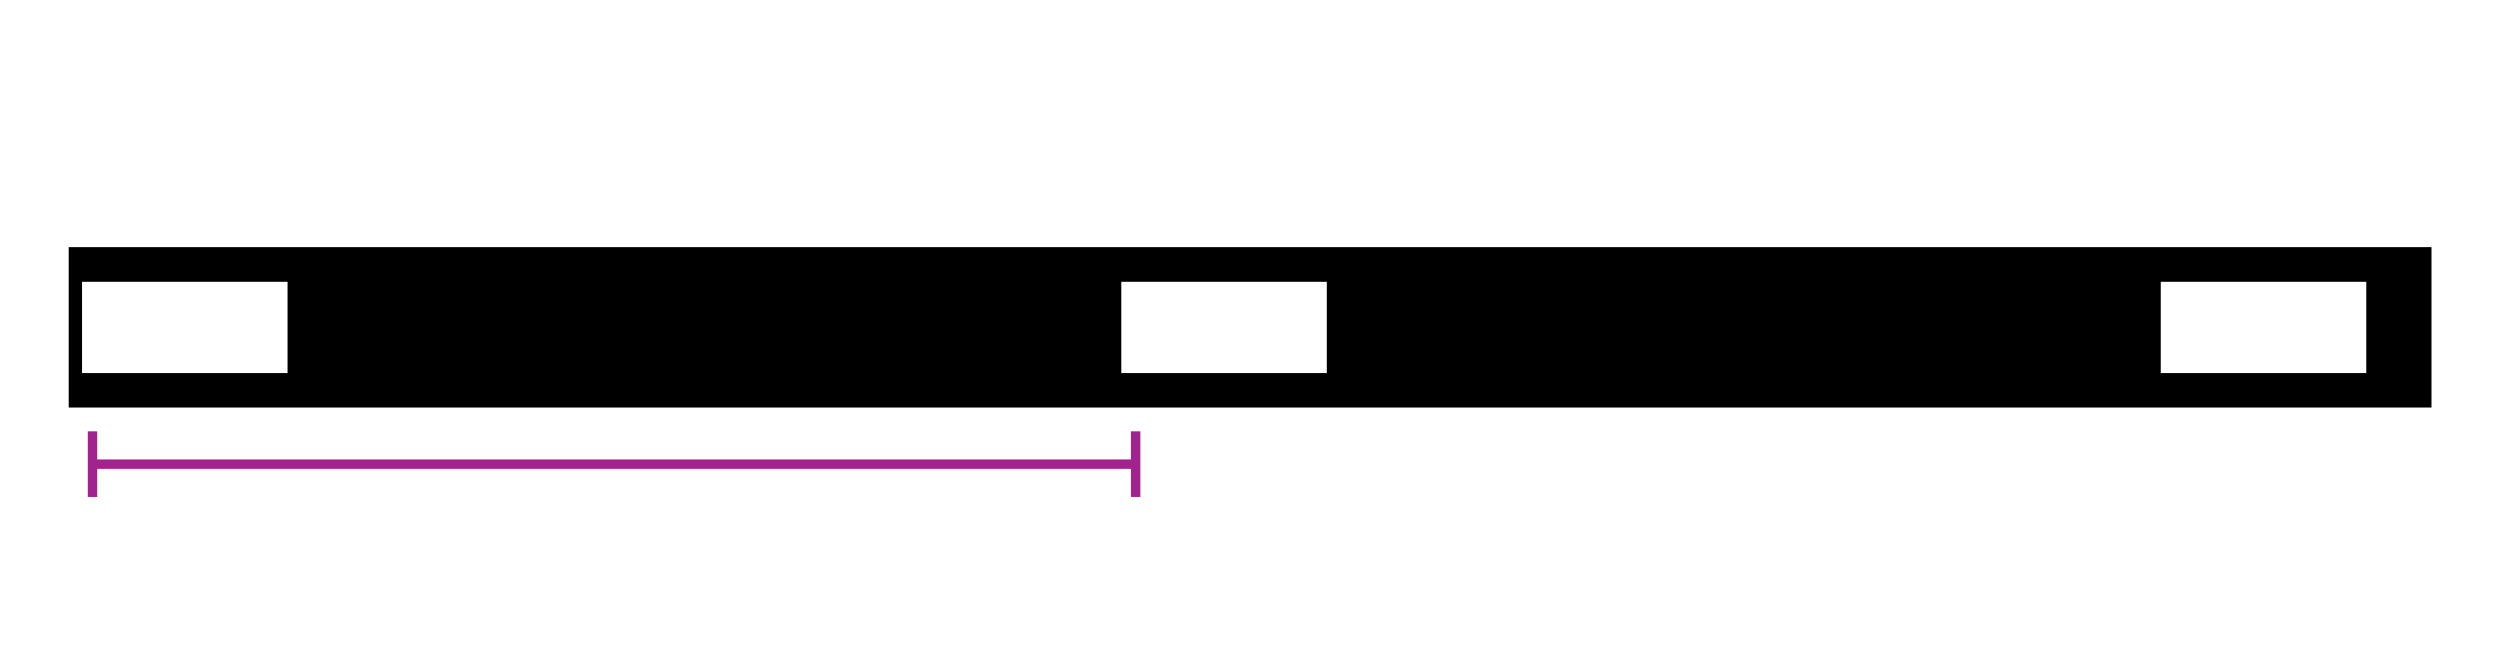 <?xml version="1.0" encoding="utf-8"?>
<!-- Generator: Adobe Illustrator 19.2.0, SVG Export Plug-In . SVG Version: 6.00 Build 0)  -->
<svg version="1.1" id="Layer_1" xmlns="http://www.w3.org/2000/svg" xmlns:xlink="http://www.w3.org/1999/xlink" x="0px" y="0px"
	 viewBox="0 0 121.89 31.92" style="enable-background:new 0 0 121.89 31.92;" xml:space="preserve">
<style type="text/css">
	.st0{fill:none;}
	.st1{fill:#A3238E;}
</style>
<g>
	<rect x="0" y="0" class="st0" width="121.89" height="31.92"/>
</g>
<g>
	<rect x="4.28" y="21.03" class="st1" width="0.46" height="3.2"/>
</g>
<g>
	<rect x="4.51" y="22.4" class="st1" width="50.86" height="0.46"/>
</g>
<g>
	<rect x="55.14" y="21.03" class="st1" width="0.46" height="3.2"/>
</g>
<g>
	<path d="M3.35,12.05v7.82h115.2v-7.82H3.35z M14.01,18.19H4v-4.45h10.02V18.19z M64.69,18.19H54.67v-4.45h10.02V18.19z
		 M115.37,18.19h-10.02v-4.45h10.02V18.19z"/>
</g>
<g>
</g>
<g>
</g>
<g>
</g>
<g>
</g>
<g>
</g>
<g>
</g>
</svg>
